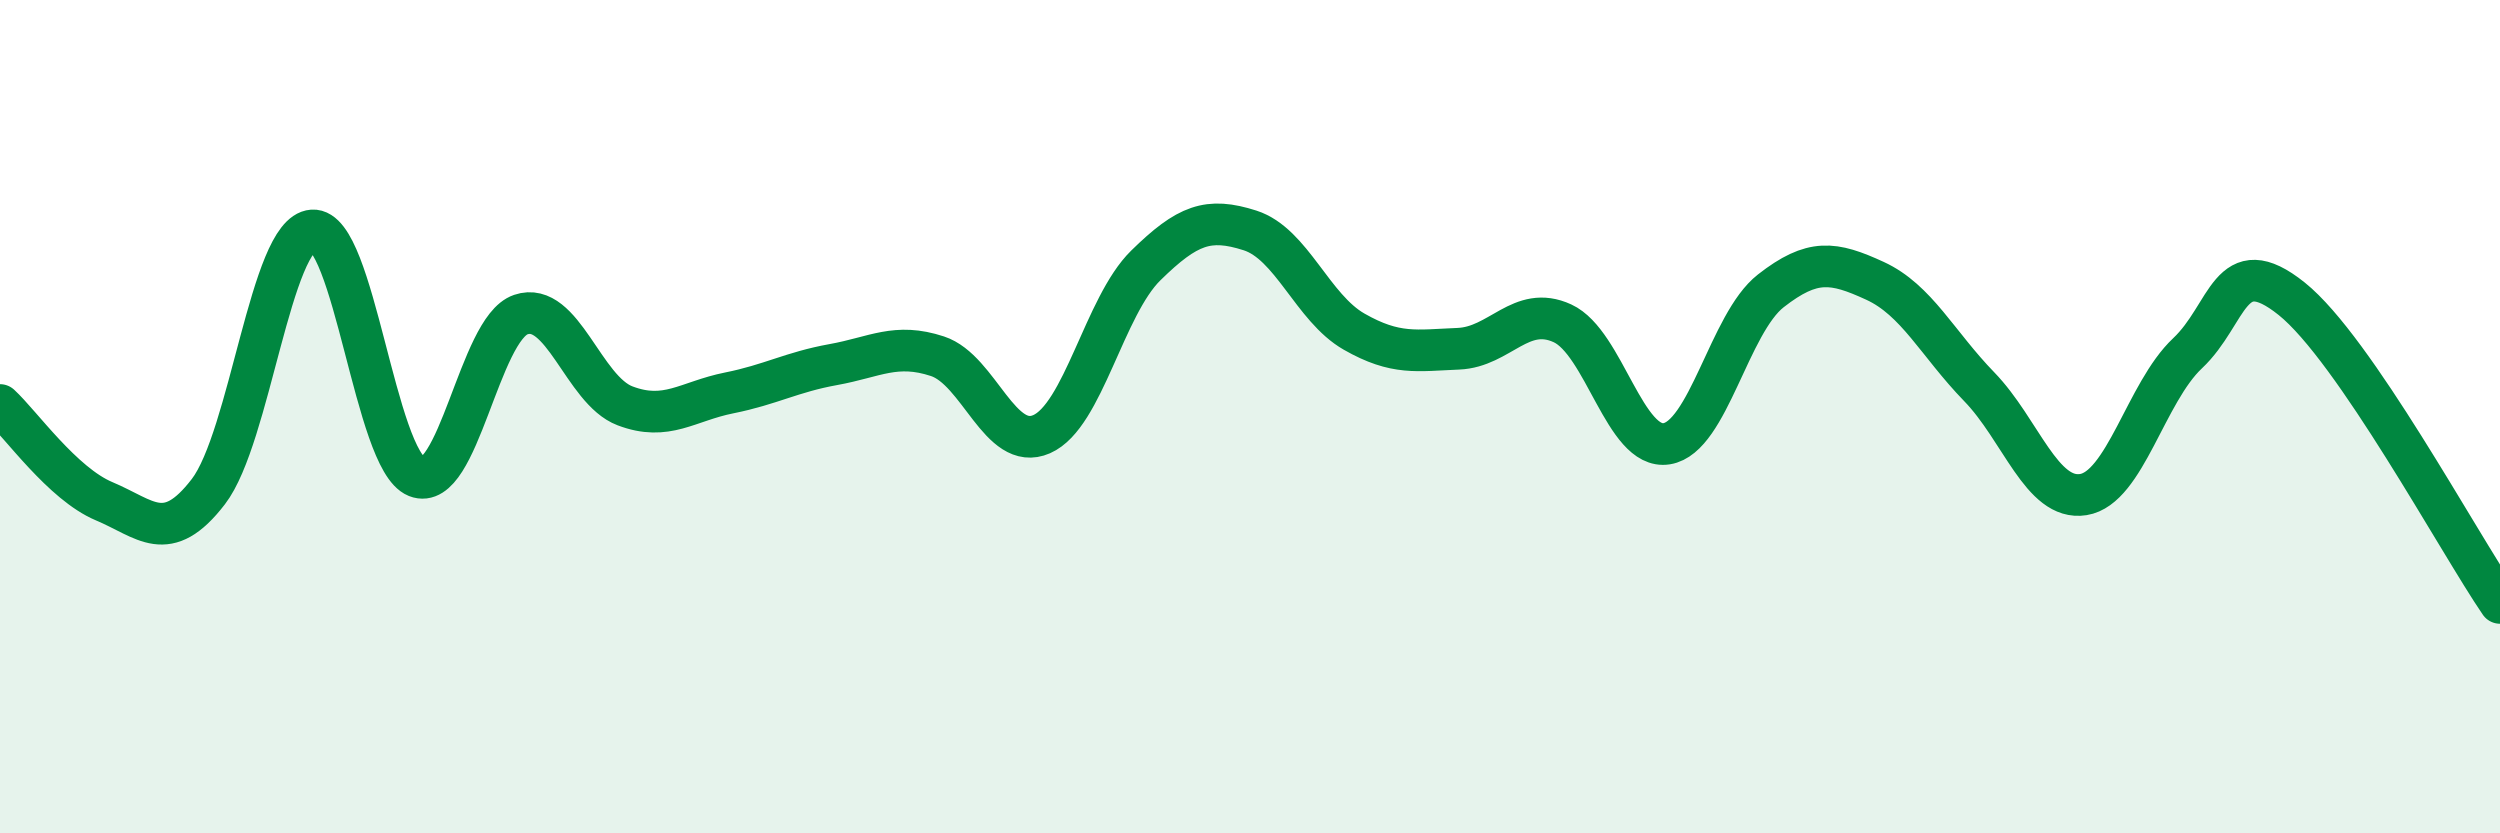 
    <svg width="60" height="20" viewBox="0 0 60 20" xmlns="http://www.w3.org/2000/svg">
      <path
        d="M 0,9.72 C 0.5,10.18 1.5,11.61 2.5,12.03 C 3.5,12.45 4,13.1 5,11.8 C 6,10.5 6.5,5.6 7.5,5.53 C 8.5,5.46 9,11.04 10,11.44 C 11,11.84 11.5,7.89 12.5,7.55 C 13.5,7.21 14,9.36 15,9.74 C 16,10.12 16.5,9.63 17.5,9.43 C 18.5,9.23 19,8.93 20,8.75 C 21,8.57 21.5,8.22 22.5,8.55 C 23.5,8.88 24,10.86 25,10.42 C 26,9.98 26.5,7.35 27.5,6.37 C 28.5,5.39 29,5.21 30,5.53 C 31,5.85 31.5,7.39 32.5,7.96 C 33.5,8.53 34,8.41 35,8.37 C 36,8.33 36.5,7.3 37.5,7.76 C 38.5,8.22 39,10.81 40,10.65 C 41,10.49 41.5,7.76 42.5,6.98 C 43.5,6.2 44,6.28 45,6.74 C 46,7.2 46.5,8.25 47.5,9.28 C 48.5,10.31 49,12.03 50,11.87 C 51,11.71 51.5,9.42 52.5,8.48 C 53.5,7.54 53.5,5.97 55,7.17 C 56.5,8.37 59,13.01 60,14.47L60 20L0 20Z"
        fill="#008740"
        opacity="0.1"
        stroke-linecap="round"
        stroke-linejoin="round"
      />
      <path
        d="M 0,9.72 C 0.5,10.18 1.5,11.61 2.5,12.03 C 3.5,12.45 4,13.1 5,11.8 C 6,10.5 6.5,5.6 7.5,5.53 C 8.5,5.46 9,11.04 10,11.44 C 11,11.84 11.5,7.89 12.5,7.55 C 13.5,7.21 14,9.36 15,9.74 C 16,10.12 16.5,9.63 17.5,9.43 C 18.5,9.23 19,8.93 20,8.75 C 21,8.57 21.5,8.22 22.5,8.55 C 23.5,8.88 24,10.86 25,10.42 C 26,9.98 26.5,7.35 27.5,6.37 C 28.5,5.39 29,5.21 30,5.53 C 31,5.85 31.5,7.39 32.5,7.96 C 33.5,8.53 34,8.41 35,8.37 C 36,8.33 36.5,7.3 37.5,7.76 C 38.5,8.22 39,10.81 40,10.65 C 41,10.49 41.5,7.76 42.5,6.98 C 43.5,6.2 44,6.28 45,6.74 C 46,7.2 46.5,8.25 47.5,9.28 C 48.5,10.31 49,12.03 50,11.87 C 51,11.71 51.5,9.42 52.5,8.48 C 53.5,7.54 53.5,5.97 55,7.17 C 56.5,8.37 59,13.01 60,14.47"
        stroke="#008740"
        stroke-width="1"
        fill="none"
        stroke-linecap="round"
        stroke-linejoin="round"
      />
    </svg>
  